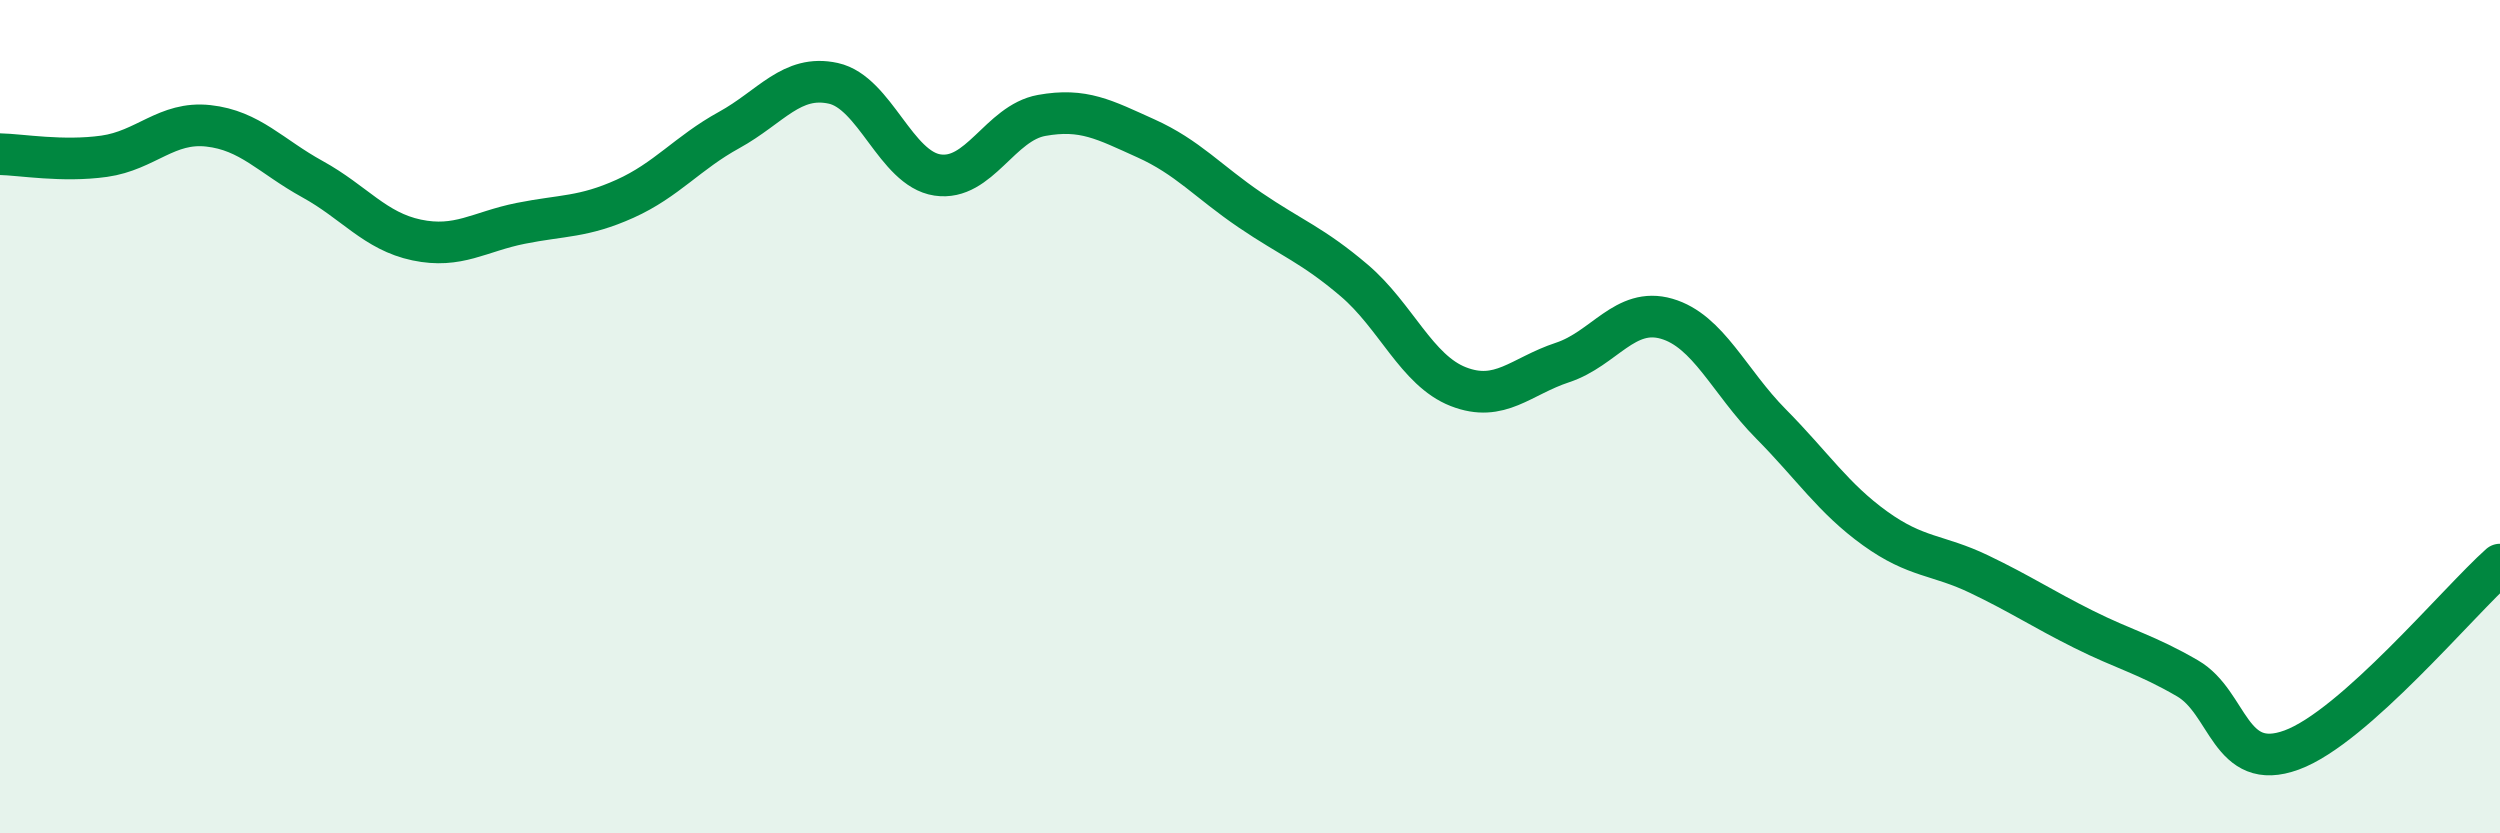 
    <svg width="60" height="20" viewBox="0 0 60 20" xmlns="http://www.w3.org/2000/svg">
      <path
        d="M 0,3.7 C 0.5,3.71 1.5,3.89 2.5,3.75 C 3.5,3.61 4,2.91 5,3.02 C 6,3.13 6.5,3.75 7.5,4.3 C 8.5,4.85 9,5.55 10,5.76 C 11,5.97 11.5,5.56 12.5,5.36 C 13.5,5.16 14,5.22 15,4.77 C 16,4.32 16.5,3.67 17.5,3.12 C 18.5,2.57 19,1.78 20,2 C 21,2.22 21.5,4.05 22.5,4.2 C 23.5,4.35 24,2.95 25,2.77 C 26,2.59 26.5,2.87 27.5,3.32 C 28.5,3.77 29,4.36 30,5.04 C 31,5.72 31.5,5.88 32.5,6.73 C 33.5,7.58 34,8.89 35,9.28 C 36,9.67 36.5,9.03 37.5,8.7 C 38.5,8.37 39,7.36 40,7.65 C 41,7.94 41.5,9.16 42.5,10.17 C 43.5,11.18 44,11.96 45,12.68 C 46,13.4 46.5,13.3 47.5,13.78 C 48.5,14.26 49,14.6 50,15.1 C 51,15.6 51.5,15.7 52.5,16.28 C 53.5,16.86 53.5,18.55 55,18 C 56.5,17.45 59,14.44 60,13.55L60 20L0 20Z"
        fill="#008740"
        opacity="0.1"
        stroke-linecap="round"
        stroke-linejoin="round"
      />
      <path
        d="M 0,3.7 C 0.5,3.71 1.5,3.89 2.5,3.75 C 3.5,3.61 4,2.91 5,3.02 C 6,3.13 6.5,3.75 7.5,4.3 C 8.5,4.85 9,5.55 10,5.76 C 11,5.97 11.5,5.56 12.5,5.36 C 13.5,5.16 14,5.22 15,4.77 C 16,4.32 16.5,3.67 17.5,3.12 C 18.5,2.57 19,1.78 20,2 C 21,2.22 21.5,4.05 22.5,4.2 C 23.5,4.35 24,2.95 25,2.77 C 26,2.59 26.5,2.87 27.5,3.32 C 28.5,3.77 29,4.36 30,5.04 C 31,5.72 31.5,5.88 32.5,6.73 C 33.5,7.58 34,8.89 35,9.28 C 36,9.67 36.5,9.03 37.5,8.7 C 38.5,8.37 39,7.36 40,7.65 C 41,7.94 41.5,9.16 42.5,10.17 C 43.5,11.18 44,11.96 45,12.68 C 46,13.4 46.5,13.3 47.5,13.78 C 48.5,14.26 49,14.6 50,15.1 C 51,15.6 51.5,15.7 52.5,16.28 C 53.5,16.86 53.5,18.55 55,18 C 56.5,17.45 59,14.44 60,13.55"
        stroke="#008740"
        stroke-width="1"
        fill="none"
        stroke-linecap="round"
        stroke-linejoin="round"
      />
    </svg>
  